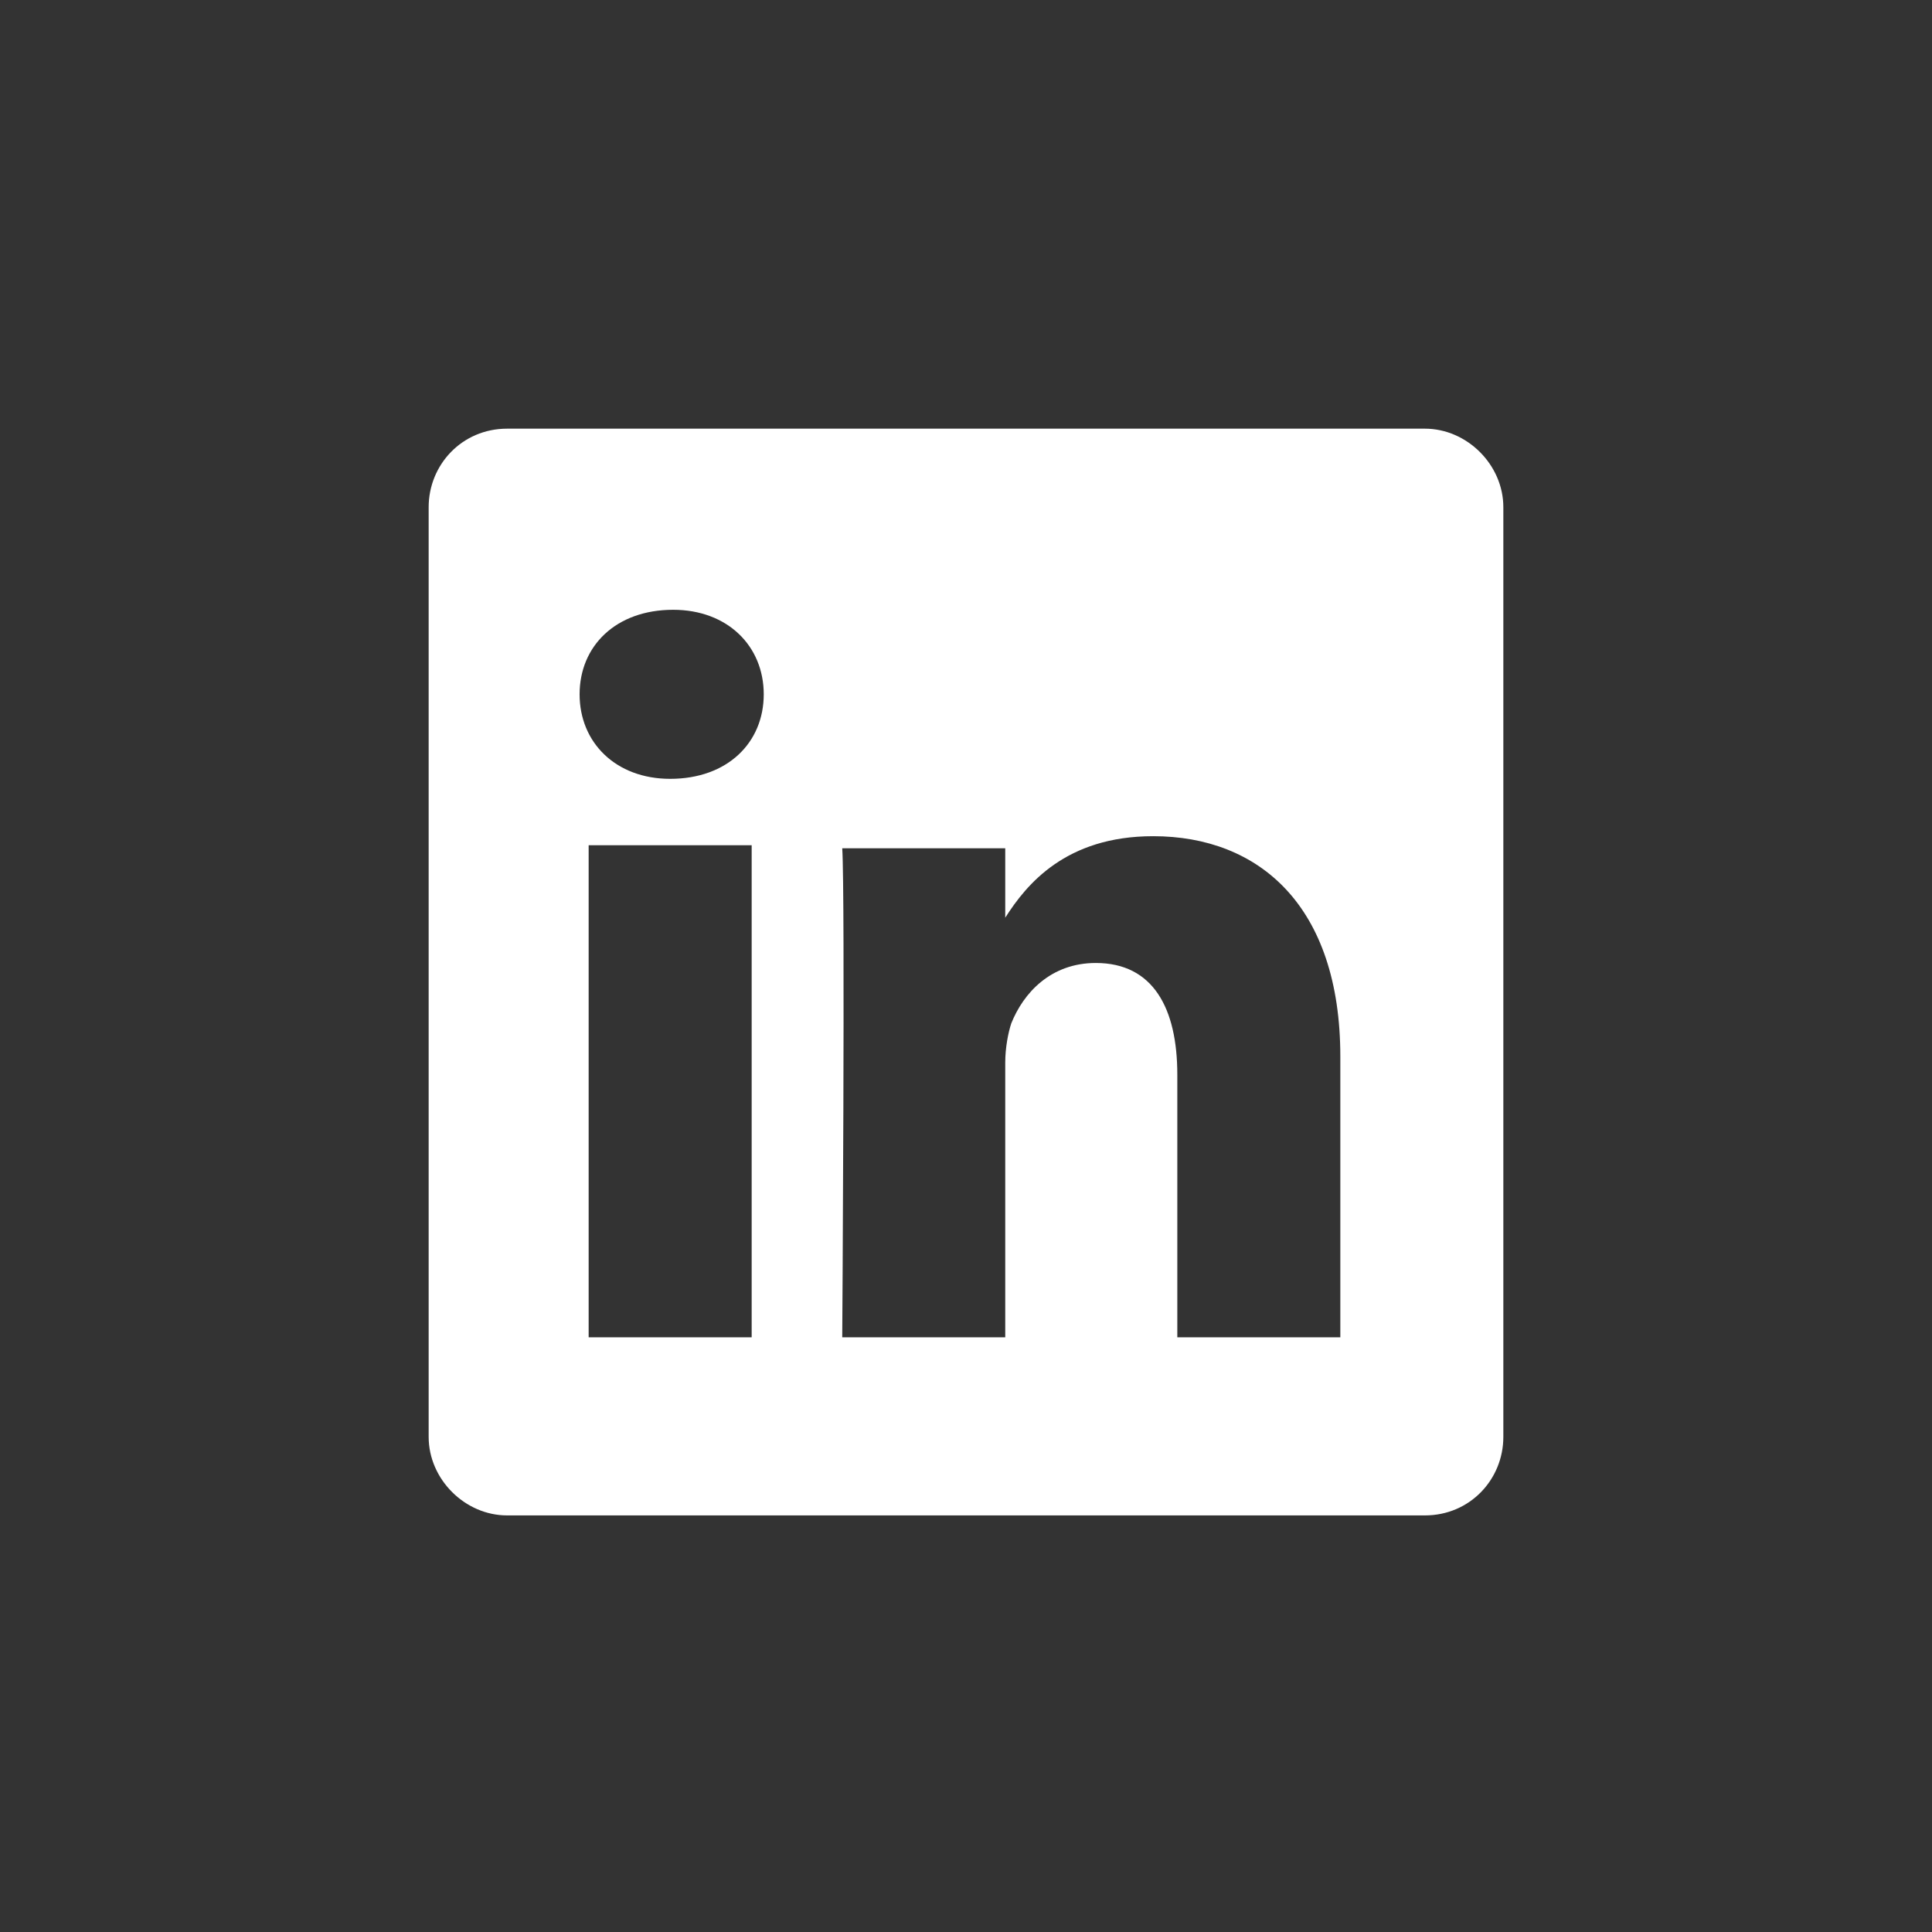 <?xml version="1.0" encoding="utf-8"?>
<!-- Generator: Adobe Illustrator 22.0.1, SVG Export Plug-In . SVG Version: 6.00 Build 0)  -->
<svg version="1.1" id="Layer_1" xmlns="http://www.w3.org/2000/svg" xmlns:xlink="http://www.w3.org/1999/xlink" x="0px" y="0px"
	 width="64px" height="64px" viewBox="0 0 64 64" style="enable-background:new 0 0 64 64;" xml:space="preserve">
<rect x="0" y="0" width="64" height="64" fill="#333333" stroke="none"/>
<style type="text/css">
	.st0{fill:#FFFFFF;}
</style>
<path class="st0" d="M49.8,16.8c0-1.4-1.2-2.6-2.6-2.6H16.8c-1.5,0-2.6,1.2-2.6,2.6v30.8c0,1.4,1.2,2.6,2.6,2.6h30.4
	c1.5,0,2.6-1.2,2.6-2.6C49.8,47.6,49.8,16.8,49.8,16.8z M39,35.6c0-2.2-0.8-3.7-2.7-3.7c-1.5,0-2.4,1-2.8,2
	c-0.1,0.3-0.2,0.8-0.2,1.3v9.1h-5.4c0,0,0.1-14.7,0-16.2h5.4v2.3c0,0,0,0,0,0.1l0,0v-0.1c0.7-1.1,2-2.7,4.9-2.7
	c3.5,0,6.2,2.3,6.2,7.3v9.3H39V35.6z M22.2,25.8L22.2,25.8c-1.8,0-3-1.2-3-2.8c0-1.6,1.2-2.8,3.1-2.8c1.8,0,3,1.2,3,2.8
	C25.3,24.6,24.1,25.8,22.2,25.8z M24.9,44.3h-5.4V28h5.4V44.3z"/>
</svg>
